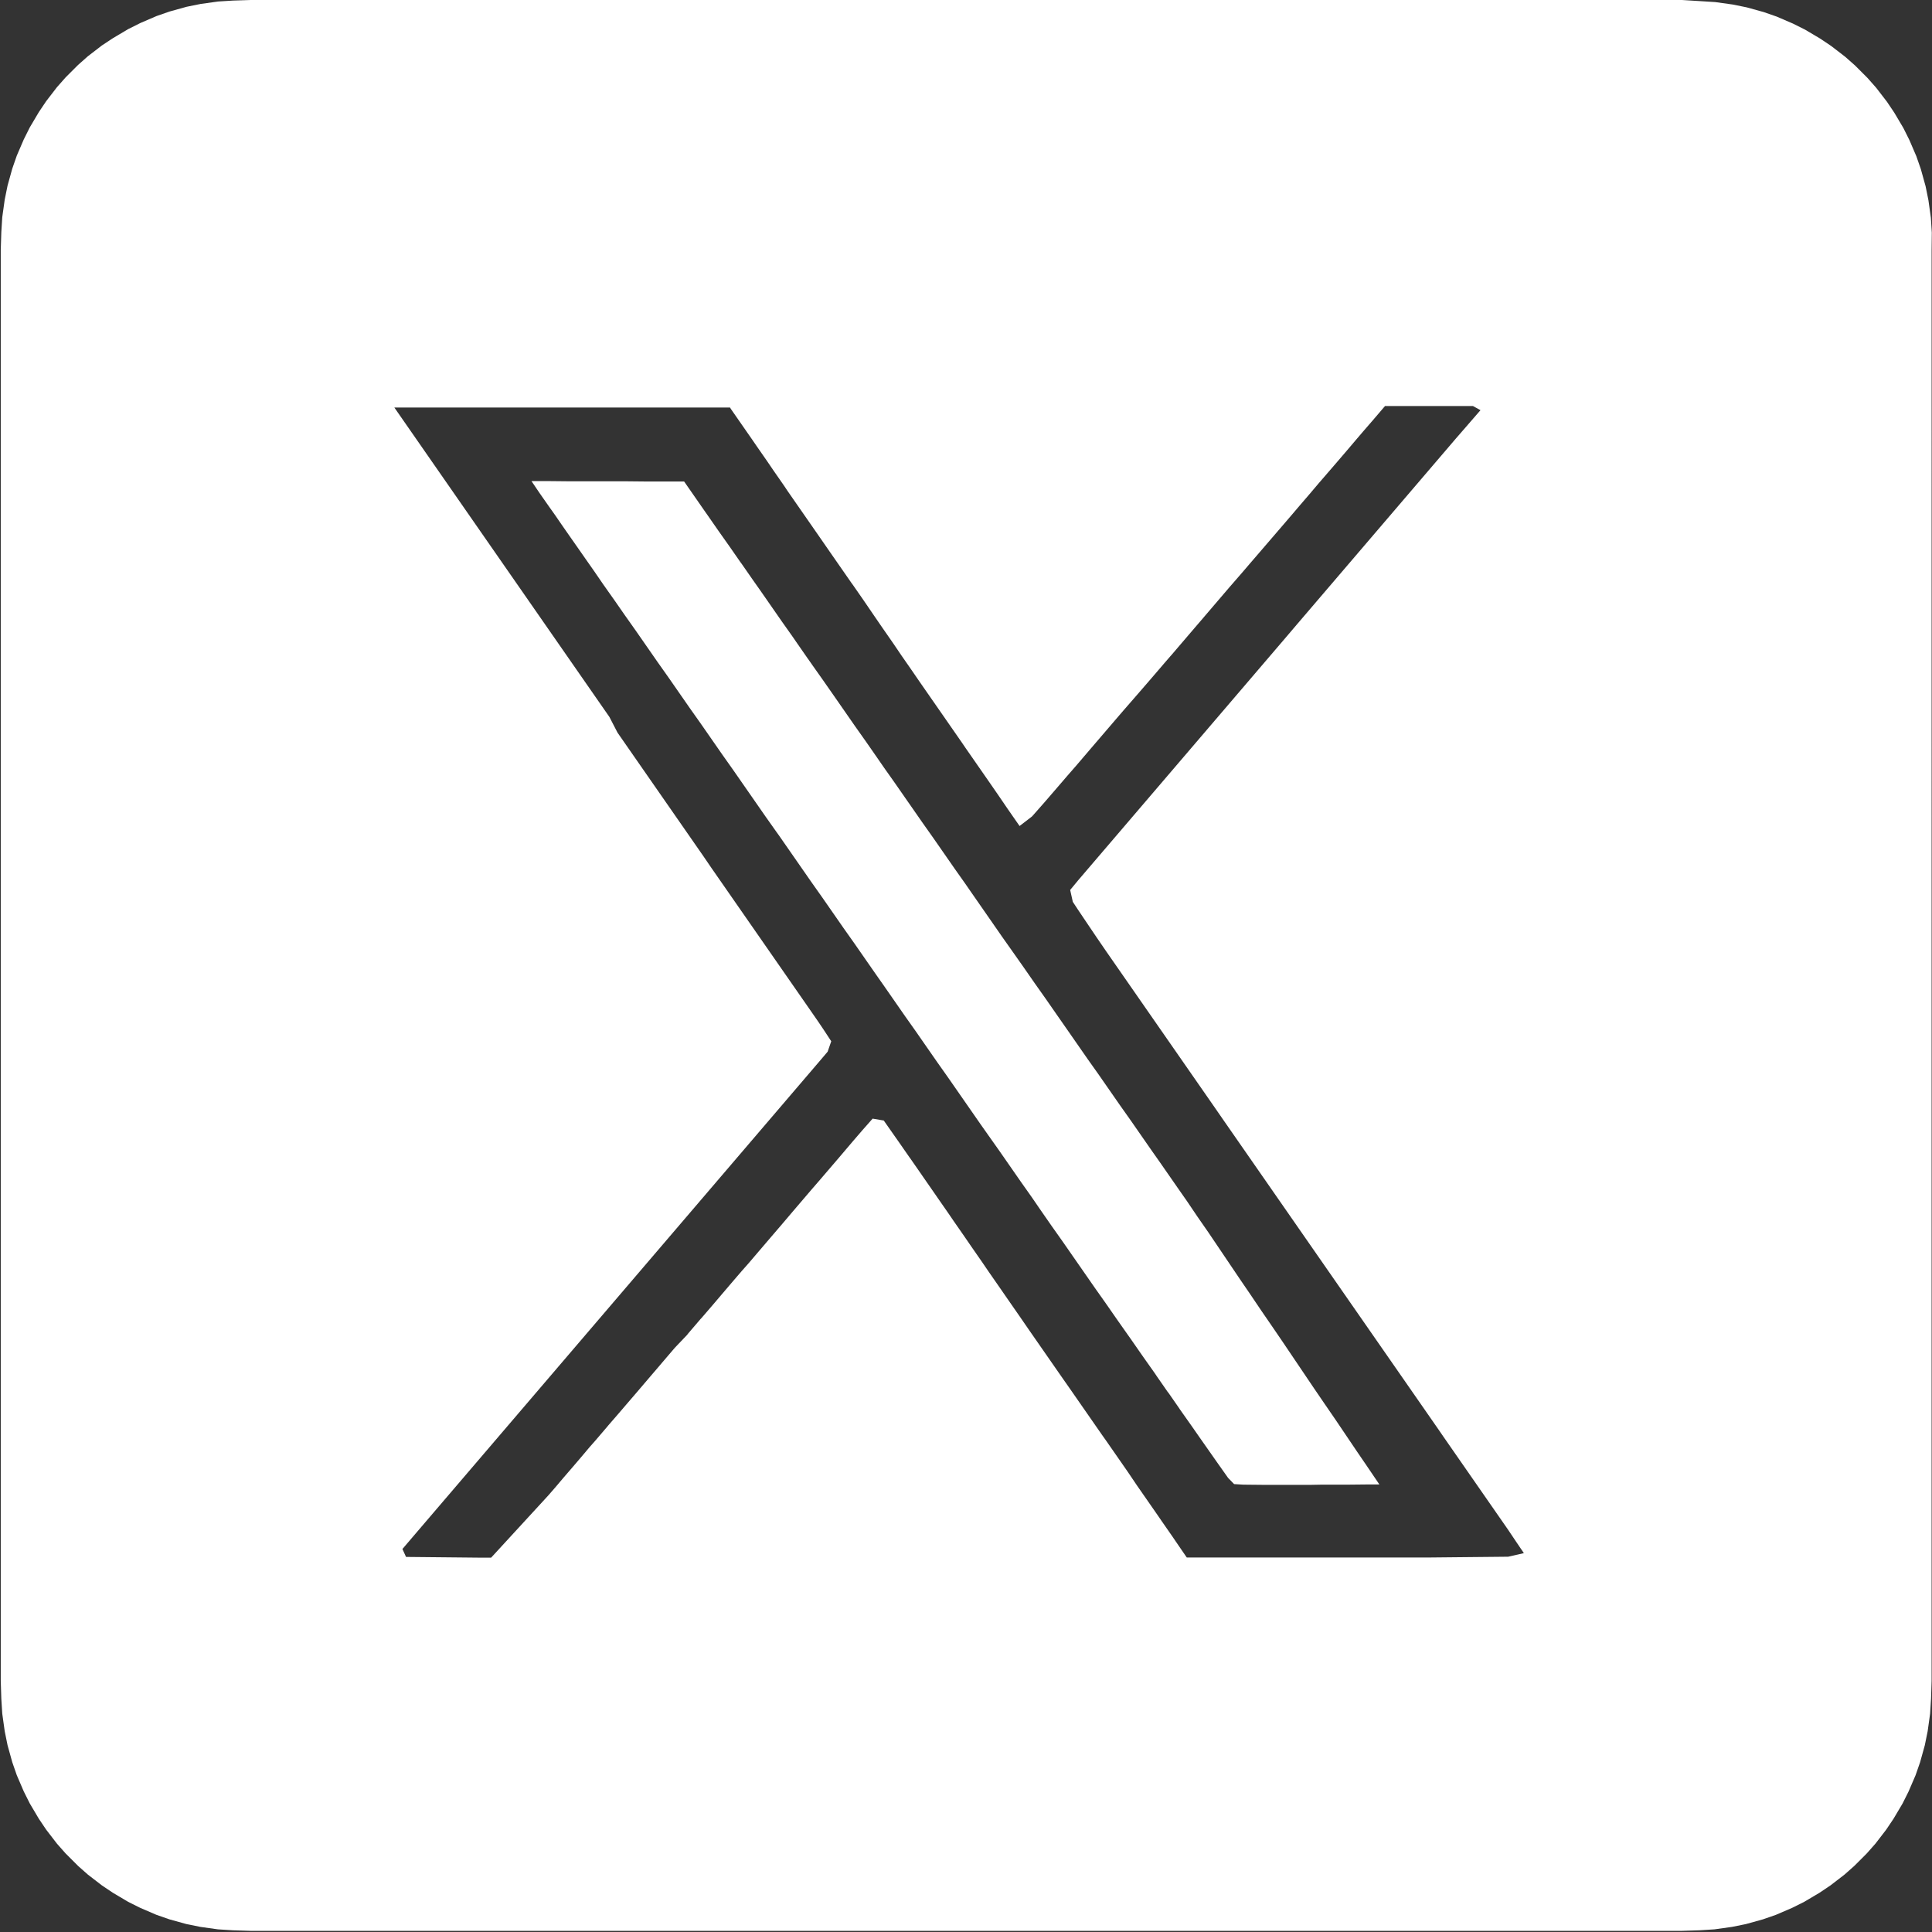<?xml version="1.0" encoding="utf-8"?>
<!-- Generator: Adobe Illustrator 27.8.0, SVG Export Plug-In . SVG Version: 6.00 Build 0)  -->
<svg version="1.1" id="Ebene_1" xmlns="http://www.w3.org/2000/svg" xmlns:xlink="http://www.w3.org/1999/xlink" x="0px" y="0px"
	 viewBox="0 0 1024 1024" style="enable-background:new 0 0 1024 1024;" xml:space="preserve">
<rect x="0" y="0" width="1024" height="1024" fill="#333333" stroke="none"/>
<style type="text/css">
	.st0{fill:#FFFFFF;}
</style>
<g>
	<polygon class="st0" points="719,769 713.4,760.7 707.8,752.4 702.1,744.1 696.5,735.9 690.9,727.6 685.3,719.3 679.7,711 
		674.1,702.8 668.4,694.5 662.8,686.2 657.2,678 651.6,669.7 646,661.4 640.4,653.1 634.7,644.9 629.1,636.6 625.6,631.6 
		619.9,623.4 614.2,615.2 610.6,610.1 604.9,601.9 599.2,593.7 593.4,585.5 587.7,577.3 582,569.1 582,569.1 576.6,561.5 
		570.9,553.3 565.2,545.1 559.9,537.5 554.2,529.3 548.4,521.1 542.7,512.9 537,504.8 531.2,496.6 526,489.1 520.3,480.9 
		514.6,472.7 511.7,468.5 505.9,460.3 500.2,452.1 494.5,443.9 488.7,435.7 483,427.5 480,423.2 474.3,415 468.5,406.8 464.7,401.3 
		459,393.1 453.2,384.9 447.5,376.7 441.8,368.5 437.4,362.2 436.5,360.9 430.7,352.7 428.4,349.4 428.1,349 422.4,340.8 
		420.2,337.6 414.4,329.4 408.7,321.2 403,313 398.7,306.9 393,298.7 392.4,297.9 386.7,289.7 380.9,281.5 375.2,273.3 374,271.6 
		368.3,263.4 362.6,255.2 361.7,255.2 351.7,255.2 341.7,255.2 331.7,255.1 321.7,255.1 311.7,255.1 301.7,255.1 291.7,255 
		281.7,255 286.1,261.5 291,268.5 294.2,273 297.7,278.1 301.6,283.7 305.8,289.7 310.2,296 314.9,302.7 319.7,309.7 325.5,317.9 
		331.2,326.1 337,334.3 342.7,342.5 348.4,350.7 354.2,358.9 359.9,367.1 365.6,375.3 371.4,383.5 377.1,391.7 382.8,399.9 
		388.6,408.1 394.3,416.3 400,424.5 405.7,432.7 411.5,440.9 412.8,442.7 418.5,450.9 424.2,459.1 429.9,467.3 435.7,475.5 
		441.4,483.7 447.1,491.9 452.9,500.1 458.6,508.3 464.3,516.5 468.1,521.9 473.8,530.1 479.5,538.3 485.3,546.5 491,554.7 
		496.7,562.9 502.5,571.1 508.2,579.3 513.9,587.5 519.6,595.7 523.9,601.8 529.7,610 535.4,618.2 541.1,626.4 546.9,634.6 
		551.7,641.6 557.4,649.8 563.2,658 568.9,666.2 574.6,674.4 580.3,682.6 586.1,690.8 591.8,699 597.5,707.1 599.2,709.5 
		604.9,717.7 606.3,719.7 612.1,727.9 613.1,729.4 618.8,737.6 619.5,738.5 625.2,746.7 625.3,746.9 631.1,755.1 636.4,762.7 
		641.1,769.4 645.1,775.1 650.9,783.3 654.1,786.6 659.1,786.9 659.5,786.9 669.5,787 674.4,787 680,787 686.6,787 694.8,787 
		700.3,786.9 704,786.9 714,786.9 723.7,786.8 731.1,786.8 724.6,777.2 	"/>
	<path class="st0" d="M1023.9,123.3l-0.5-7.9l-1.3-9.3l-1.5-7.4l-2.5-9l-2.4-6.9l-3.7-8.6l-3.2-6.4l-4.8-8.1l-3.9-5.8l-5.7-7.4
		l-4.6-5.2l-6.6-6.6l-5.2-4.6l-7.4-5.7l-5.8-3.9l-8.1-4.8l-6.4-3.2l-8.6-3.7l-6.9-2.4l-9-2.5l-7.4-1.5l-9.3-1.3l-7.9-0.5L891.5,0
		h-5.7h-9.4h-10h-10h-10h-10h-10h-10h-10h-10h-10h-10h-10h-10h-10h-10h-10h-10h-10h-10h-10h-10h-10h-10h-10h-10h-10h-10h-10h-10h-10
		h-10h-10h-10h-10h-10h-10h-10h-10h-10h-10h-10h-10h-10h-10h-10h-10h-10h-10h-10h-10h-10h-10h-10h-10h-10h-10h-10h-10h-10h-10h-10
		h-10h-10h-10h-10h-10h-10h-10h-10h-10h-10h-10h-10H148h-9.4h-5.7l-9.4,0.3l-7.9,0.5l-9.3,1.3l-7.4,1.5l-9,2.5L83,8.5l-8.6,3.7
		L68,15.4l-8.1,4.8L54,24.1l-7.4,5.7l-5.2,4.6l-6.6,6.6l-4.6,5.2l-5.7,7.4l-3.9,5.8l-4.8,8.1l-3.2,6.4l-3.7,8.6l-2.4,6.9l-2.5,9
		l-1.5,7.4l-1.3,9.3l-0.5,7.9l-0.3,9.4v5.7v9.4v10v10v10v10v10v10v10v10v10v10v10v10v10v10v10v10v10v10v10v10v10v10v10v10v10v10v10
		v10v10v10v10v10v10v10v10v10v10v10v10v10v10v10v10v10v10v10v10v10v10v10v10v10v10v10v10v10v10v10v10v10v10v10v10v10v10v10v10v10v10
		v10v10v10v8.4v9.4v5.7l0.3,9.4l0.5,7.9l1.3,9.3l1.5,7.4l2.5,9l2.4,6.9l3.7,8.6l3.2,6.4l4.8,8.1l3.9,5.8l5.7,7.4l4.6,5.2l6.6,6.6
		l5.2,4.6l7.4,5.7l5.8,3.9l8.1,4.8l6.4,3.2l8.6,3.7l6.9,2.4l9,2.5l7.4,1.5l9.3,1.3l7.9,0.5l9.4,0.3h10h10h10h10h10h10h10h10h10h10
		h10h10h10h10h10h10h10h10h10h10h10h10h10h10h10h10h10h10h10h10h10h10h10h10h10h10h10h10h10h10h10h10h10h10h10h10h10h10h10h10h10h10
		h10h10h10h10h10h10h10h10h10h10h10h10h10h10h10h10h10h10h10h10h10h10h10h8.6l9.4-0.3l7.9-0.5l9.3-1.3l7.4-1.5l9-2.5l6.9-2.4
		l8.6-3.7l6.4-3.2l8.1-4.8l5.8-3.9l7.4-5.7l5.2-4.6l6.6-6.6l4.6-5.2l5.7-7.4l3.9-5.8l4.8-8.1l3.2-6.4l3.7-8.6l2.4-6.9l2.5-9l1.5-7.4
		l1.3-9.3l0.5-7.9l0.3-9.4V132.7L1023.9,123.3z M799.3,825.1l-1,0l-10,0.1l-10,0.1l-10,0.1l-10,0.1h-9.3l-10,0l-10,0l-10,0l-10,0
		l-10,0l-10,0l-10,0l-10,0l-10,0l-10,0l-10,0l-10,0l-5-7.3l-2.8-4.1l-5.7-8.2l0,0l-1.5-2.2l-5.7-8.2l-5.7-8.2l-5-7.4l-5.7-8.2
		l-5.7-8.2l0,0l-2.2-3.1l-5.7-8.2l-5.7-8.2l-5.7-8.2l0,0l-4.2-6l-5.7-8.2l-5.7-8.2l-5.7-8.2l-5.1-7.4l-5.7-8.2l-4.7-6.8l-5.7-8.2
		l-4.1-6l-5.7-8.2l-3.5-5.1l-5.7-8.2l-2.8-4.1l-5.7-8.2l-2-2.9l-5.7-8.2l-1.1-1.6l-5.7-8.2l-0.1-0.1l-5.7-8.2l-4.7-6.7l-3.5-5
		l-5.9-1l-5.3,6l-5,5.8l-3.4,4l-4.5,5.3l-4.2,4.9l-6,7l-3.9,4.5l-4.7,5.5l-5.3,6.2l-5.6,6.6l-5.4,6.3l-0.6,0.7l-6.5,7.6l-5.2,6.1
		l-3.8,4.3l-4.3,5l-5.8,6.8l-5.1,6l-6.2,7.2l-0.4,0.4l-6.5,7.6l-0.7,0.9L358,714l-0.8,0.9l-6.5,7.6l-0.5,0.6l-6.5,7.6l-6.4,7.5
		l-5.5,6.4l-4.2,4.9l-5.2,6l-0.4,0.5l-6.5,7.6l-3,3.4l-3.2,3.8l-3.4,4l-3.6,4.2l-3.8,4.4l-3.8,4.5l-3.9,4.5l-3.3,3.6l-6.8,7.4
		l-6.8,7.4l-6.8,7.4l-6.8,7.4l-5.1,0l-10-0.1l-10-0.1l-10-0.1l-10-0.1l-1.9-4.2l7-8.2l6.5-7.6l6.5-7.6l6.5-7.6l6.5-7.6l6.5-7.6
		l6.5-7.6l6.5-7.6l6.5-7.6l6.5-7.6l6.5-7.6l6.5-7.6l6.5-7.6l6.5-7.6l6.5-7.6l6.5-7.6l6.5-7.6l6.5-7.6l6.5-7.6l6.5-7.6l6.5-7.6
		l6.5-7.6l6.5-7.6l6.5-7.6l6.5-7.6l6.5-7.6l6.5-7.6l6.5-7.6l6.5-7.6l6.5-7.6l6.5-7.6l6.5-7.6l6.5-7.6l6.5-7.6l3.9-4.6l1.9-5.5
		l-4-6.1l-2.9-4.3l-5.2-7.5l-5.7-8.2l-5.7-8.2l-5.7-8.2l-5.7-8.2l-5.7-8.2l-5.7-8.2l-5.7-8.2l-5.7-8.2l-5.7-8.2l-4.3-6.3l-5.7-8.2
		l-5.7-8.2l-5.7-8.2l-5.7-8.2l-5.7-8.2l-5.7-8.2l-5.7-8.2l-5.7-8.2L323,380l-5.7-8.2l-5.7-8.2l-5.7-8.2l-5.7-8.2l-5.7-8.2l-5.7-8.2
		l-5.7-8.2l-5.7-8.2l-5.7-8.2l-5.7-8.2l-5.7-8.2l-5.7-8.2l-5.7-8.2l-5.7-8.2l-5.7-8.2l-5.7-8.2l-5.7-8.2l-5.7-8.2l-5.7-8.2l-5.7-8.2
		h7.9l10,0l10,0l10,0l10,0h10l10,0l10,0l10,0l10,0h10l10,0l10,0l10,0l10,0h10l10,0l10,0l0.5,0.8l5.7,8.2l5.7,8.2l0,0l2.2,3.2
		l5.7,8.2l3.2,4.7l5.7,8.2l1.8,2.7l5.7,8.2l5.7,8.2l5.7,8.2l5.4,7.8l5.7,8.2l5.7,8.2l0.6,0.8l5.7,8.2l5.6,8.2l4.6,6.7l5.7,8.2
		l4.2,6.2l5.7,8.2l3.7,5.4l5.7,8.2l3.2,4.6l5.7,8.2l2.5,3.6l5.7,8.2l1.7,2.5l5.7,8.2l0.9,1.3l5.7,8.2l5.6,8.1l4.5,6.6l3.4,4.9l3,4.3
		l6.5-5l0.4-0.4l6.6-7.5l6.3-7.3l5.5-6.4l4.8-5.5l4.1-4.8l3.5-4.1l3-3.5l4.8-5.6l3.6-4.2l3-3.5l3.1-3.6l5.4-6.2l3.3-3.8l4.5-5.2
		l5.5-6.4l3-3.5l3.2-3.7l0.2-0.2l6.5-7.6l6.5-7.6l3.1-3.6l1.7-2l6.5-7.6l0.6-0.7l6.5-7.6l0.1-0.1l6.6-7.6l3.5-4.1l5-5.8l3.7-4.3
		l5.5-6.4l3.7-4.3l4.2-4.9l4.6-5.4l4.9-5.7l5-5.9l5.1-5.9l5-5.8l4.8-5.6l4.5-5.3l4.1-4.8l5.2-6l6.5-7.6h2.1l10,0l10,0l4.5,0l10,0
		l10,0l4,2.2l-3.9,4.5l-3.9,4.5l-5.3,6.1l-6.5,7.6l-6.5,7.6l-6.5,7.6l-6.5,7.6l-6.5,7.6l-6.5,7.6l-6.5,7.6l-6.5,7.6l-6.5,7.6
		l-6.5,7.6l-6.5,7.6l-6.5,7.6l-6.5,7.6l-5.1,6l-6.5,7.6l-6.5,7.6l-6.5,7.6l-6.5,7.6l-6.5,7.6l-6.5,7.6l-6.5,7.6l-6.5,7.6l-6.5,7.6
		l-6.5,7.6l-6.5,7.6l-6.5,7.6l-6.5,7.6l-6.5,7.6l-6.5,7.6l-6.5,7.6l-6.5,7.6l-4.3,5.2l1.4,6.3l2.7,4.1l4.3,6.4l5.6,8.3l5,7.3
		l5.7,8.2l5.7,8.2l5.7,8.2l5.7,8.2l5.7,8.2l5.7,8.2l5.7,8.2l5.7,8.2l5.7,8.2l5.7,8.2l5.4,7.8l5.7,8.2l5.7,8.2l5.7,8.2l5.7,8.2
		l5.7,8.2l5.7,8.2l5.7,8.2l5.7,8.2l5.7,8.2l5.7,8.2l5.7,8.2l5.7,8.2l5.7,8.2l5.7,8.2l5.7,8.2l5.7,8.2l5.7,8.2l5.7,8.2l5.7,8.2
		l5.7,8.2l2.4,3.5l5.7,8.2l5.7,8.2l5.7,8.2l5.7,8.2l5.7,8.2l5.7,8.2l4.7,7l3.8,5.6L799.3,825.1z"/>
</g>
</svg>
